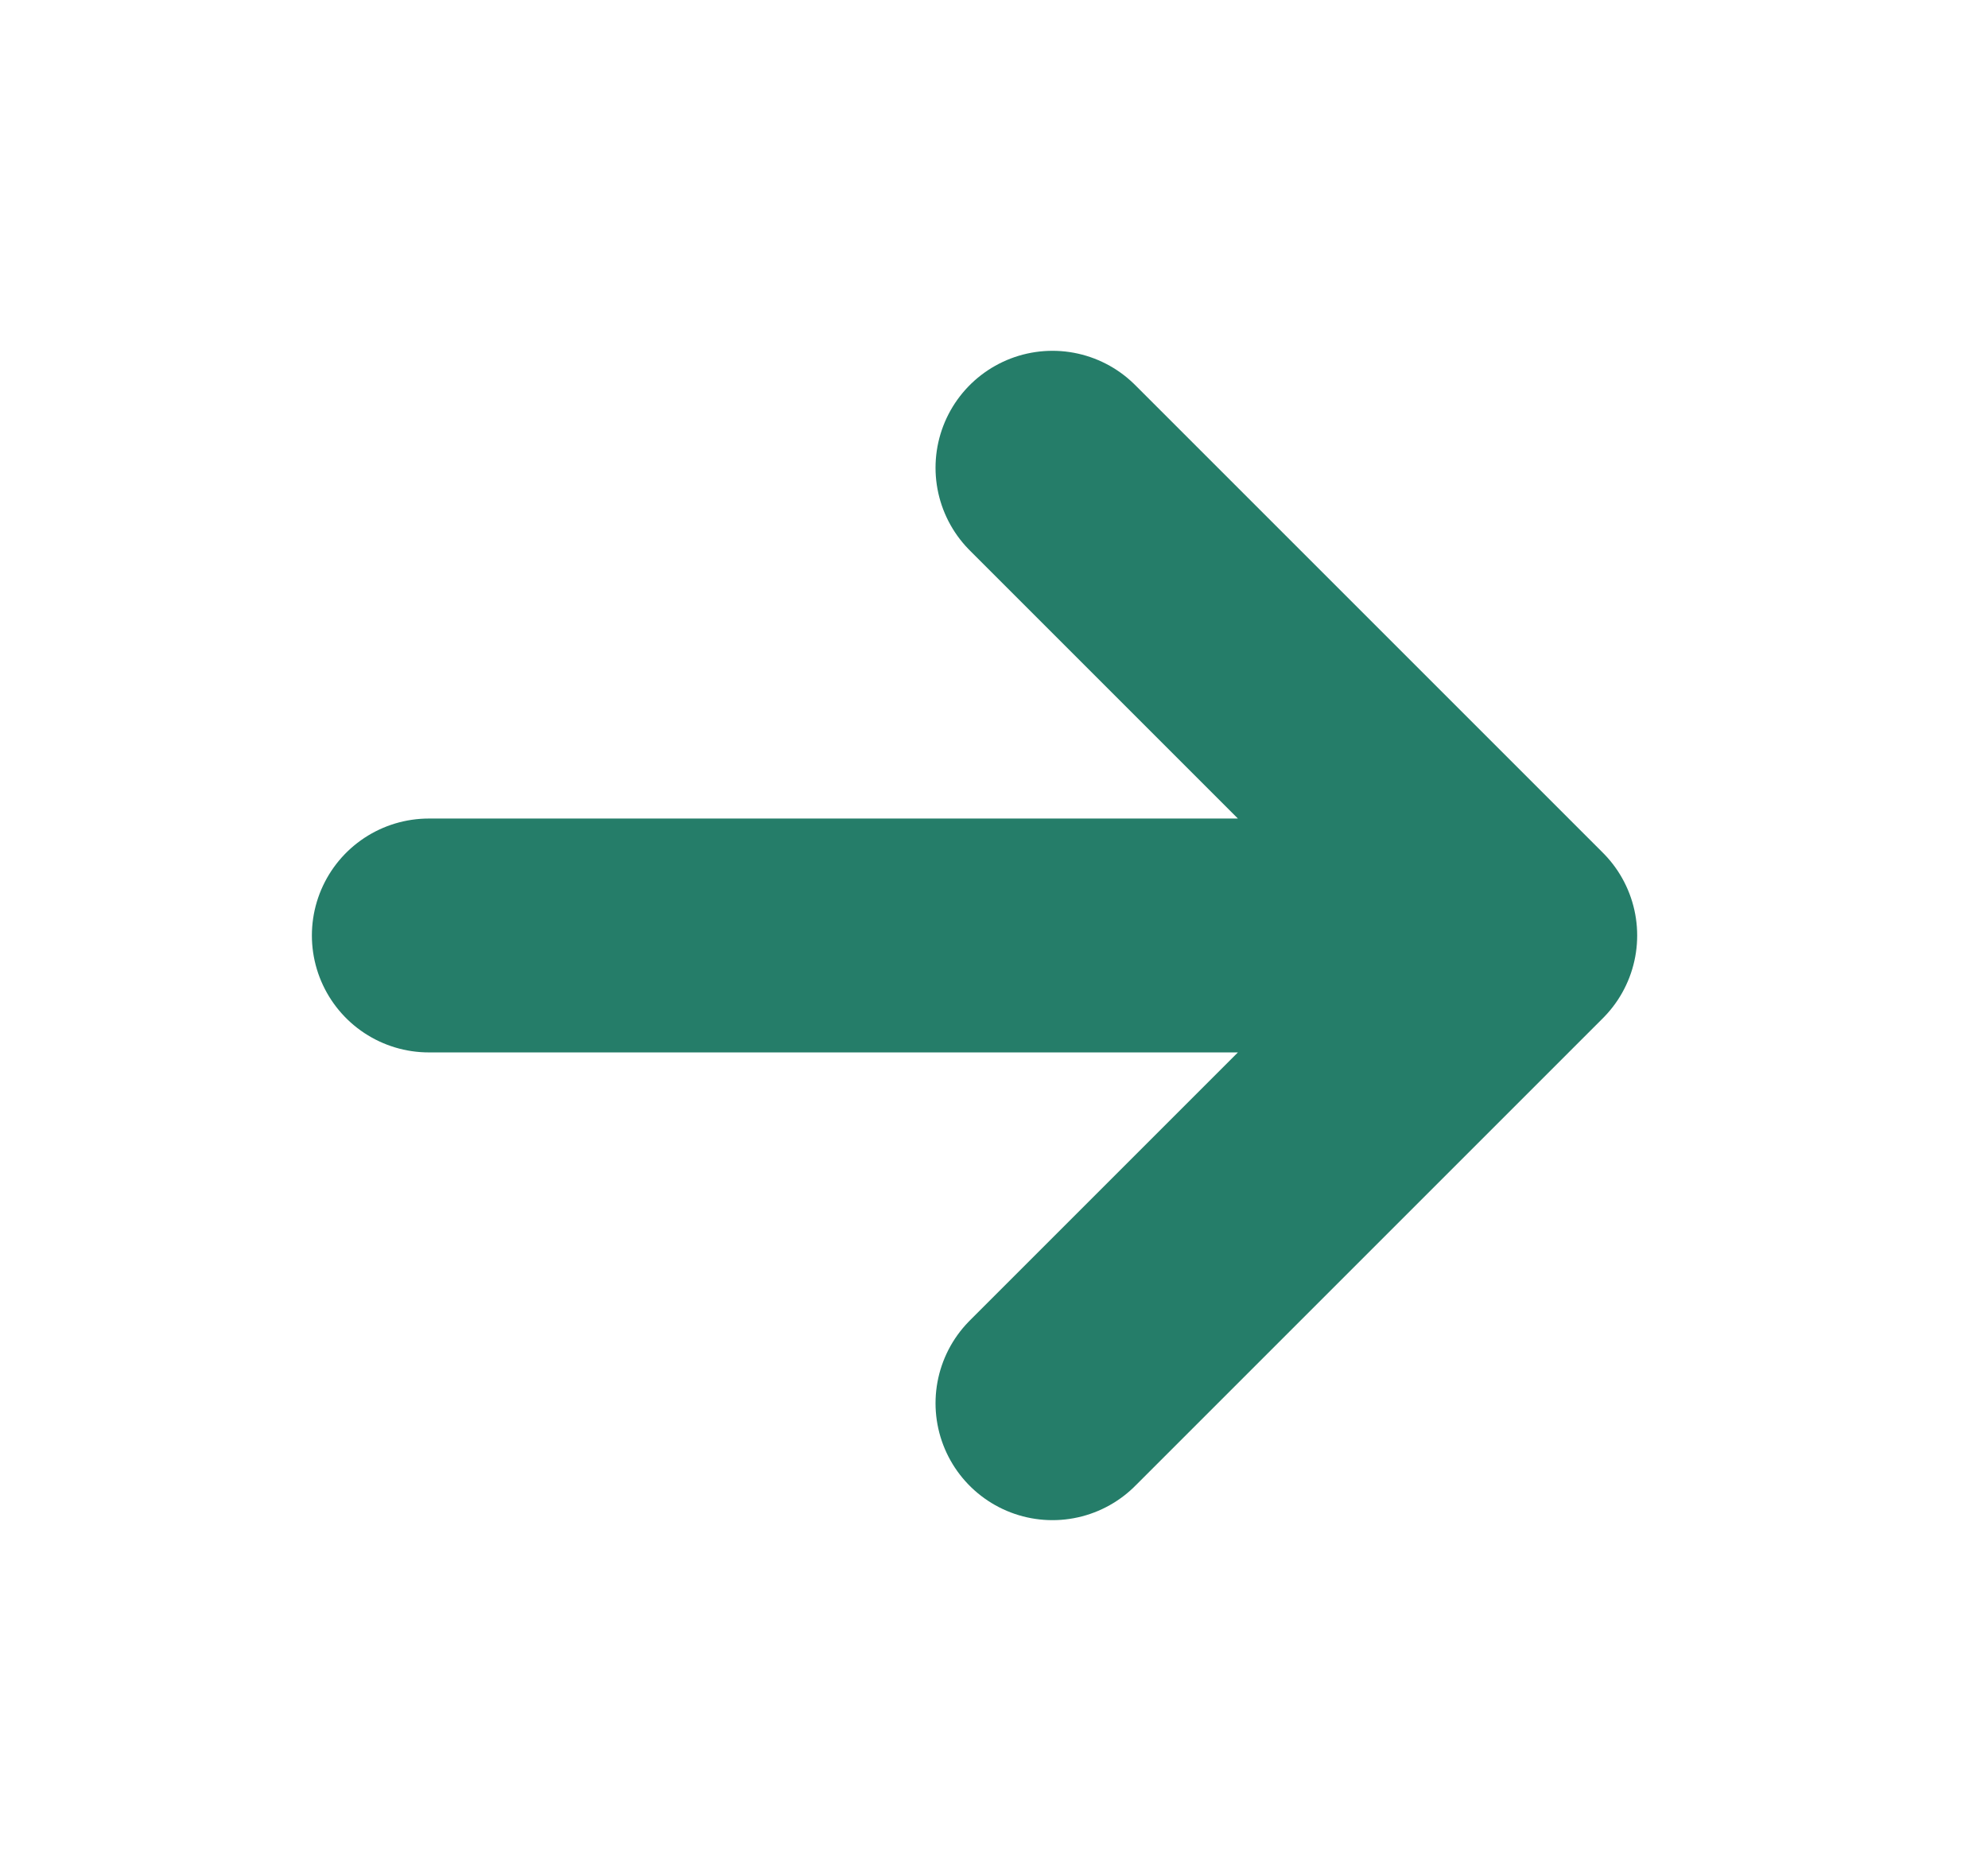 <svg width="17" height="16" viewBox="0 0 17 16" fill="none" xmlns="http://www.w3.org/2000/svg">
<path d="M3.667 8H13M13 8L9 12M13 8L9 4" stroke="#257D69" stroke-width="2" stroke-linecap="round" stroke-linejoin="round"/>
</svg>
